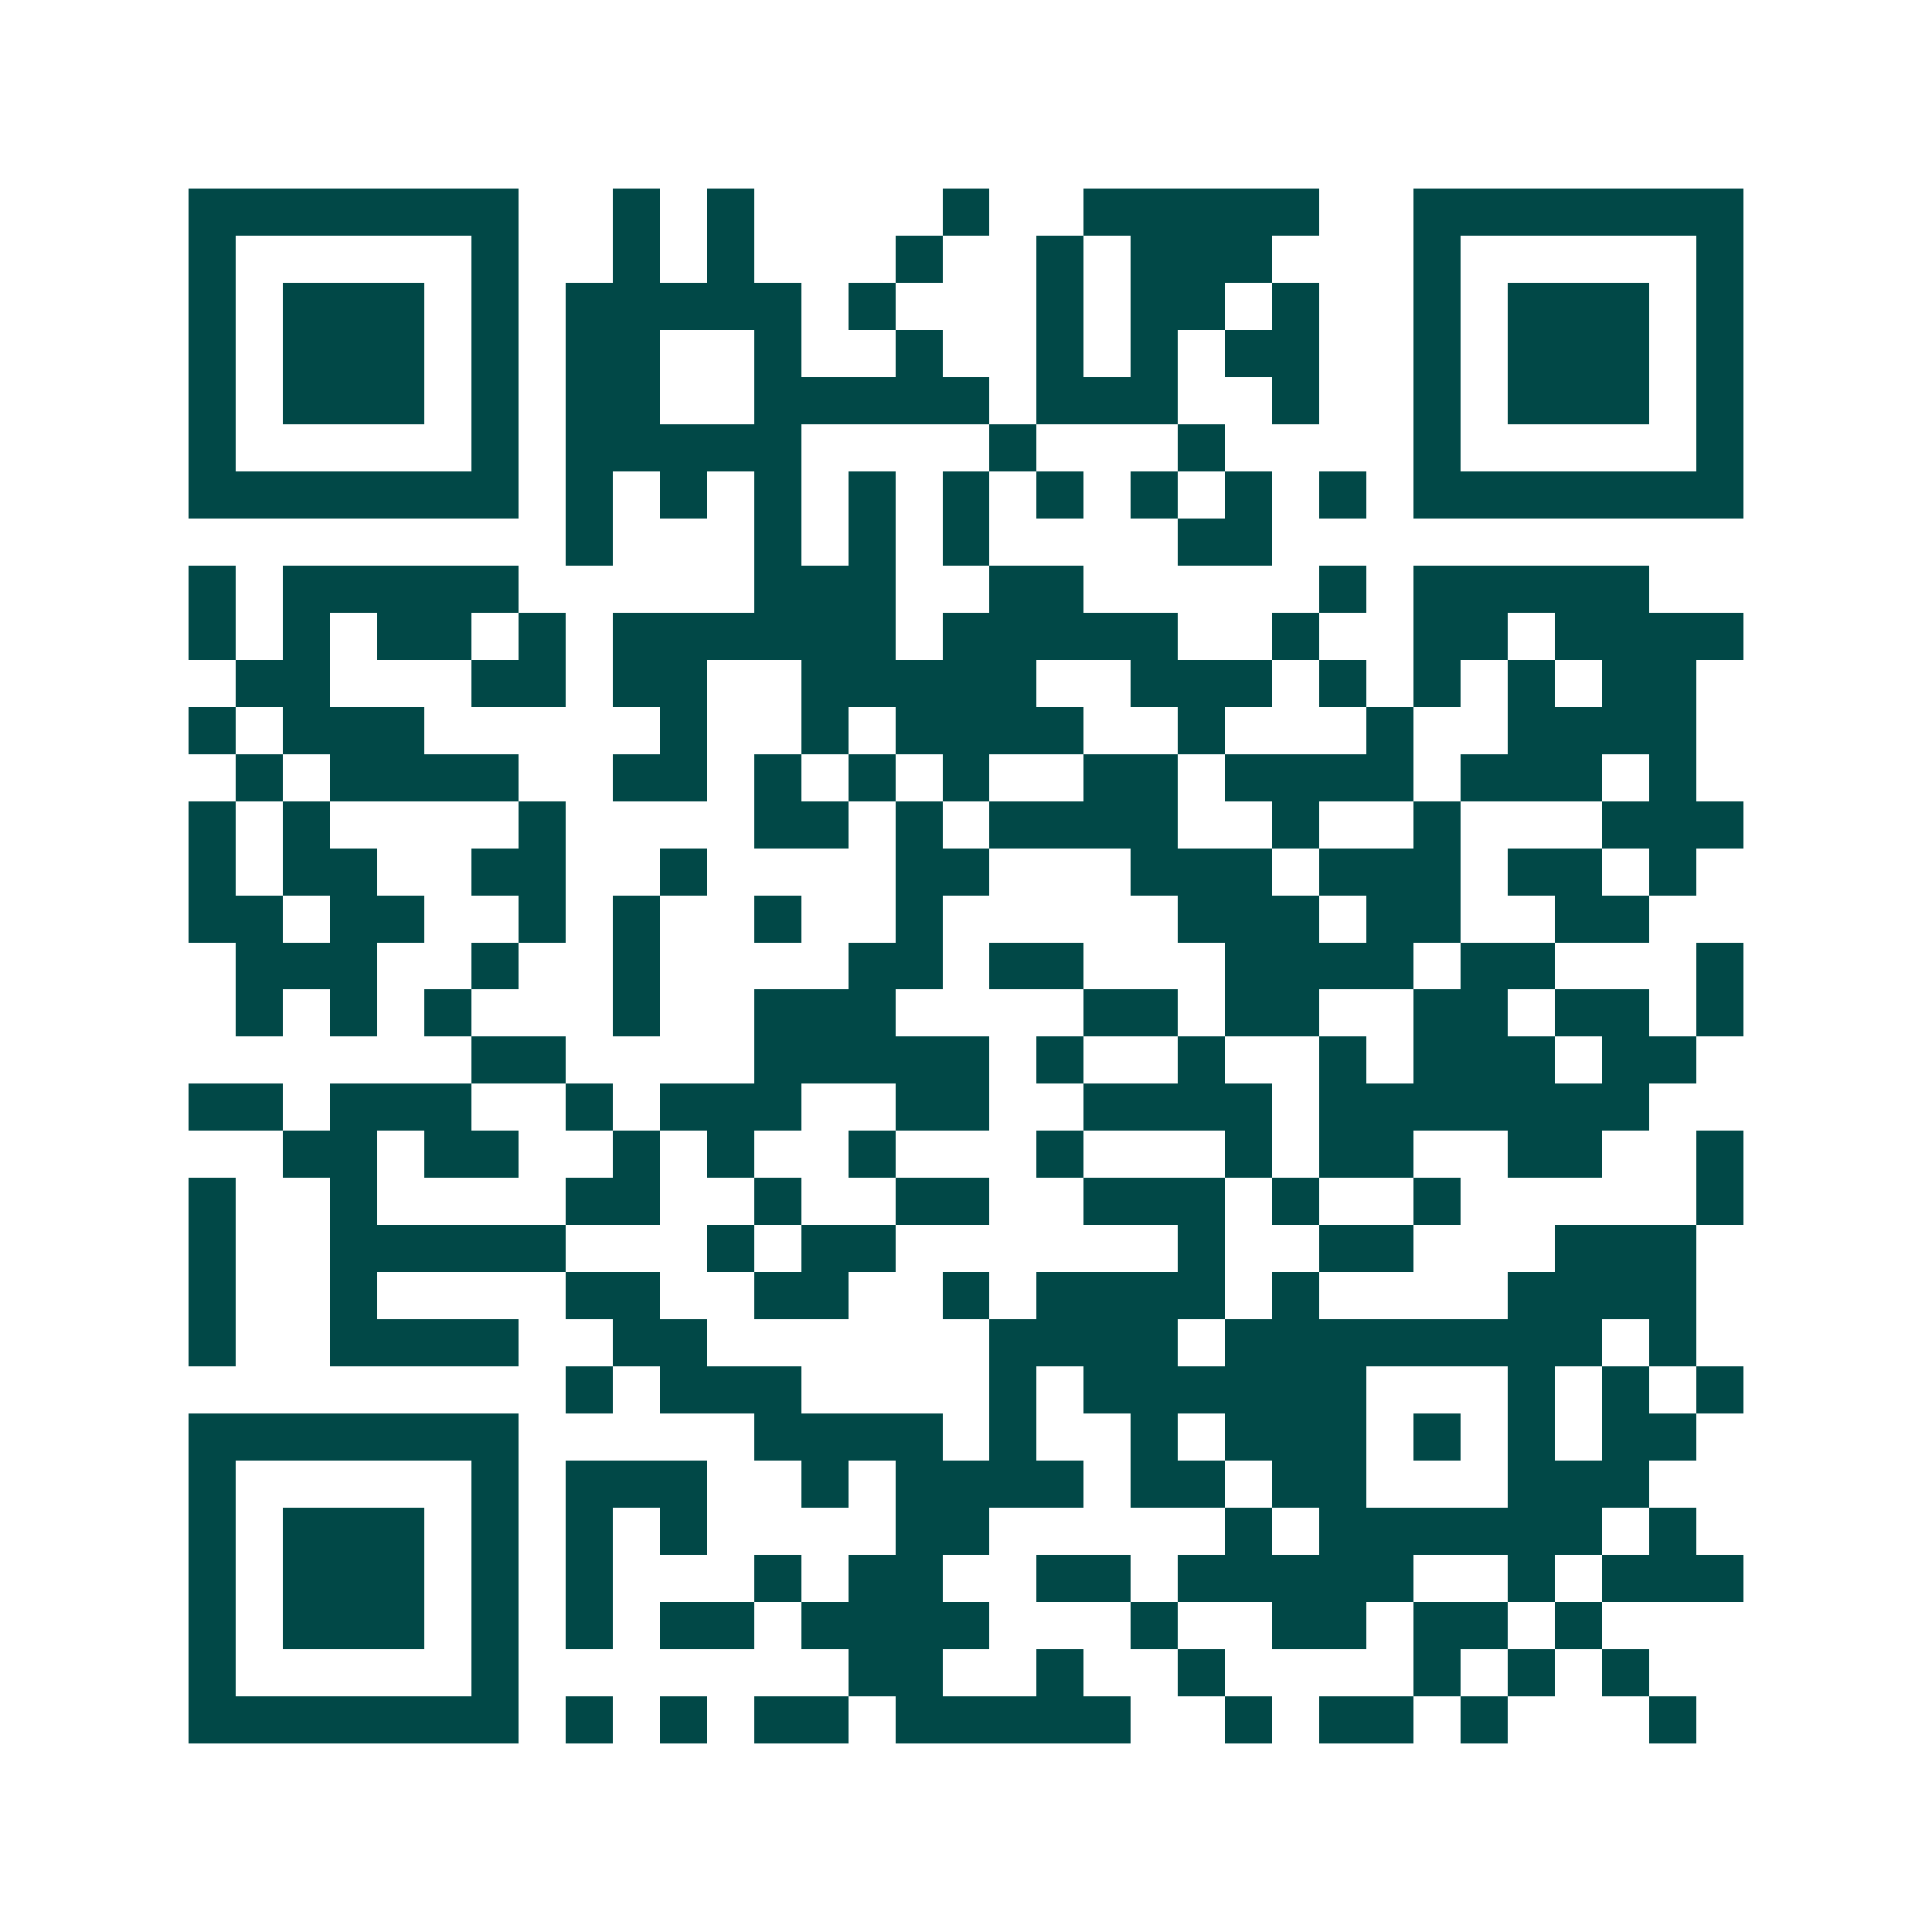 <svg xmlns="http://www.w3.org/2000/svg" width="200" height="200" viewBox="0 0 41 41" shape-rendering="crispEdges"><path fill="#ffffff" d="M0 0h41v41H0z"/><path stroke="#014847" d="M4 4.5h7m2 0h1m1 0h1m4 0h1m2 0h5m2 0h7M4 5.5h1m5 0h1m2 0h1m1 0h1m3 0h1m2 0h1m1 0h3m3 0h1m5 0h1M4 6.5h1m1 0h3m1 0h1m1 0h5m1 0h1m3 0h1m1 0h2m1 0h1m2 0h1m1 0h3m1 0h1M4 7.5h1m1 0h3m1 0h1m1 0h2m2 0h1m2 0h1m2 0h1m1 0h1m1 0h2m2 0h1m1 0h3m1 0h1M4 8.5h1m1 0h3m1 0h1m1 0h2m2 0h5m1 0h3m2 0h1m2 0h1m1 0h3m1 0h1M4 9.5h1m5 0h1m1 0h5m4 0h1m3 0h1m4 0h1m5 0h1M4 10.5h7m1 0h1m1 0h1m1 0h1m1 0h1m1 0h1m1 0h1m1 0h1m1 0h1m1 0h1m1 0h7M12 11.5h1m3 0h1m1 0h1m1 0h1m4 0h2M4 12.5h1m1 0h5m5 0h3m2 0h2m5 0h1m1 0h5M4 13.5h1m1 0h1m1 0h2m1 0h1m1 0h6m1 0h5m2 0h1m2 0h2m1 0h4M5 14.5h2m3 0h2m1 0h2m2 0h5m2 0h3m1 0h1m1 0h1m1 0h1m1 0h2M4 15.5h1m1 0h3m5 0h1m2 0h1m1 0h4m2 0h1m3 0h1m2 0h4M5 16.5h1m1 0h4m2 0h2m1 0h1m1 0h1m1 0h1m2 0h2m1 0h4m1 0h3m1 0h1M4 17.5h1m1 0h1m4 0h1m4 0h2m1 0h1m1 0h4m2 0h1m2 0h1m3 0h3M4 18.5h1m1 0h2m2 0h2m2 0h1m4 0h2m3 0h3m1 0h3m1 0h2m1 0h1M4 19.5h2m1 0h2m2 0h1m1 0h1m2 0h1m2 0h1m5 0h3m1 0h2m2 0h2M5 20.5h3m2 0h1m2 0h1m4 0h2m1 0h2m3 0h4m1 0h2m3 0h1M5 21.5h1m1 0h1m1 0h1m3 0h1m2 0h3m4 0h2m1 0h2m2 0h2m1 0h2m1 0h1M10 22.5h2m4 0h5m1 0h1m2 0h1m2 0h1m1 0h3m1 0h2M4 23.5h2m1 0h3m2 0h1m1 0h3m2 0h2m2 0h4m1 0h7M6 24.5h2m1 0h2m2 0h1m1 0h1m2 0h1m3 0h1m3 0h1m1 0h2m2 0h2m2 0h1M4 25.5h1m2 0h1m4 0h2m2 0h1m2 0h2m2 0h3m1 0h1m2 0h1m5 0h1M4 26.5h1m2 0h5m3 0h1m1 0h2m6 0h1m2 0h2m3 0h3M4 27.5h1m2 0h1m4 0h2m2 0h2m2 0h1m1 0h4m1 0h1m4 0h4M4 28.5h1m2 0h4m2 0h2m6 0h4m1 0h8m1 0h1M12 29.5h1m1 0h3m4 0h1m1 0h6m3 0h1m1 0h1m1 0h1M4 30.5h7m5 0h4m1 0h1m2 0h1m1 0h3m1 0h1m1 0h1m1 0h2M4 31.5h1m5 0h1m1 0h3m2 0h1m1 0h4m1 0h2m1 0h2m3 0h3M4 32.5h1m1 0h3m1 0h1m1 0h1m1 0h1m4 0h2m5 0h1m1 0h6m1 0h1M4 33.5h1m1 0h3m1 0h1m1 0h1m3 0h1m1 0h2m2 0h2m1 0h5m2 0h1m1 0h3M4 34.5h1m1 0h3m1 0h1m1 0h1m1 0h2m1 0h4m3 0h1m2 0h2m1 0h2m1 0h1M4 35.5h1m5 0h1m7 0h2m2 0h1m2 0h1m4 0h1m1 0h1m1 0h1M4 36.5h7m1 0h1m1 0h1m1 0h2m1 0h5m2 0h1m1 0h2m1 0h1m3 0h1"/></svg>
